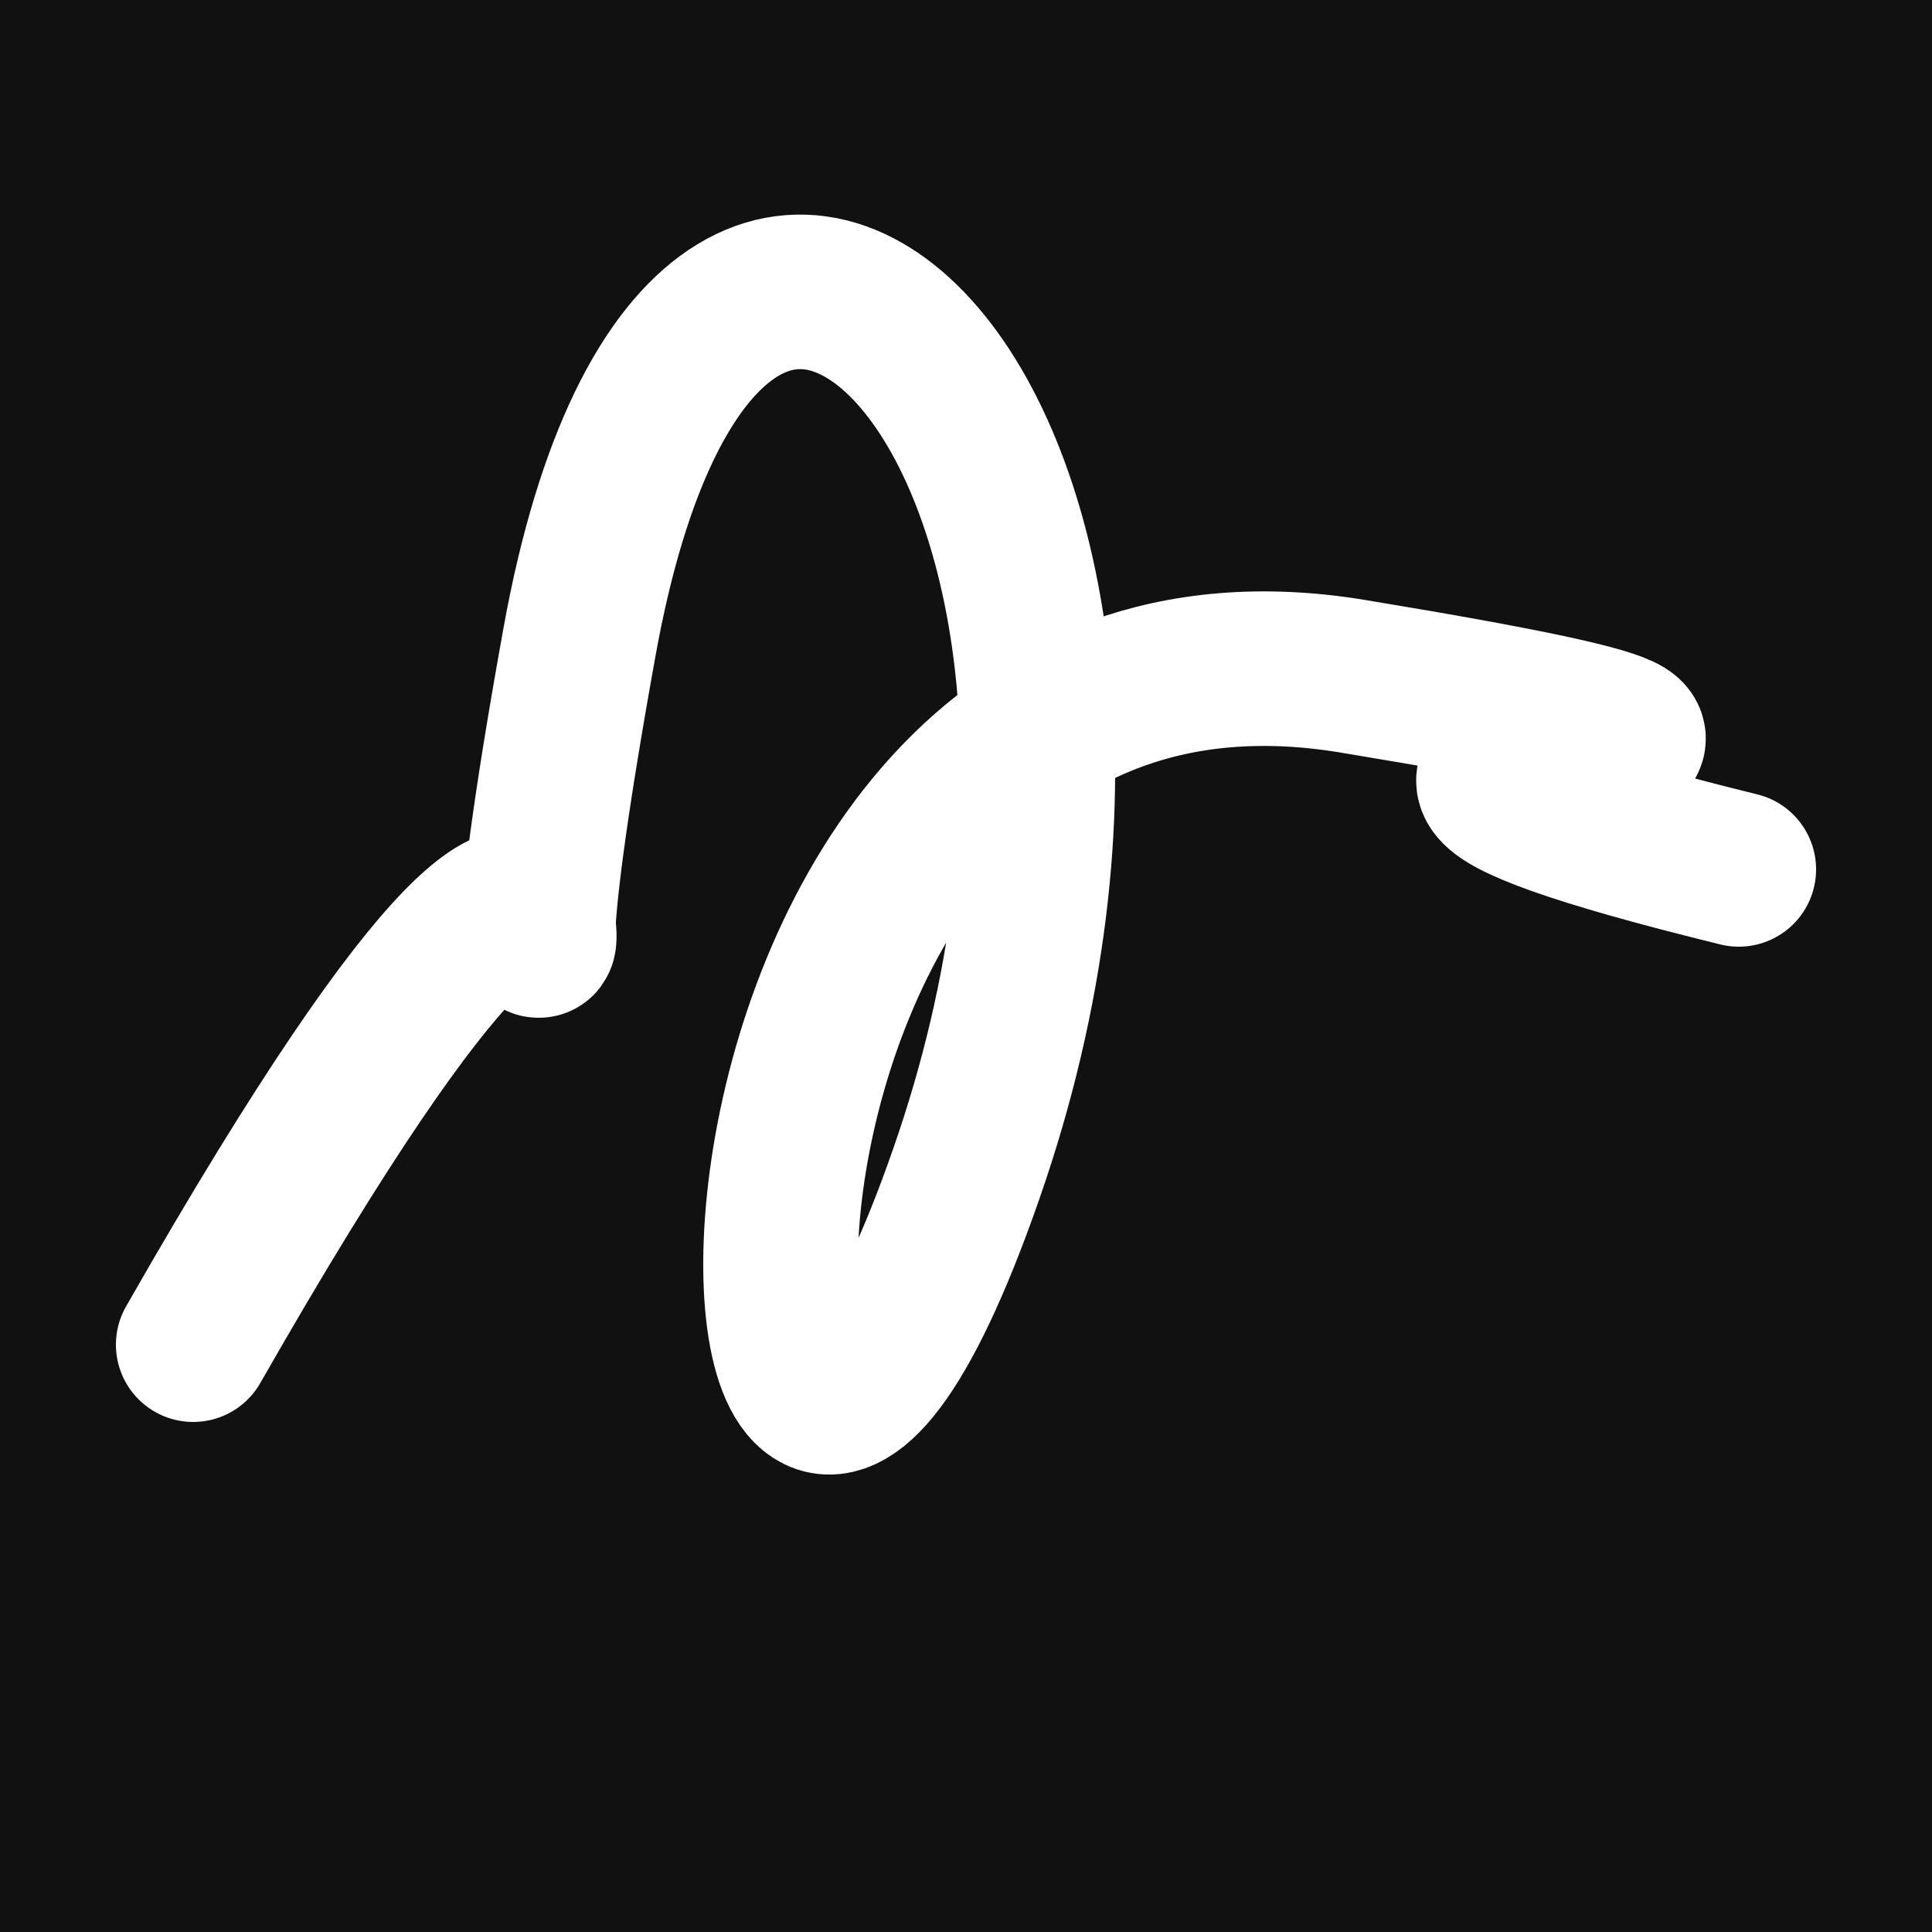 <svg xmlns="http://www.w3.org/2000/svg" version="1.2" viewBox="0 0 500 500"><rect x="0" y="0" width="500" height="500" fill="#111"><animate attributeName="fill" values="#000;#333;#000" dur="0.01s" repeatCount="indefinite"/></rect><path d="M 50,348 C 187,108 116,354 150,166 S 317,112 250,304 S 162,144 350,175 S 275,182 450,225" stroke="#fff" fill="none" stroke-width="40" stroke-linecap="round"><animate attributeName="stroke" values="#F42B87;#FFC6E9;#2AE8F5" dur="0.1s" repeatCount="indefinite" calcMode="discrete"/><animate attributeName="d" values="M 50,348 C 187,108 116,354 150,166 S 317,112 250,304 S 162,144 350,175 S 275,182 450,225;M 50,236 C 126,179 259,298 150,309 S 118,265 250,348 S 211,393 350,166 S 132,329 450,325;M 50,309 C 179,187 298,116 150,348 S 277,369 250,166 S 209,302 350,304 S 329,275 450,332;M 50,348 C 187,108 116,354 150,166 S 317,112 250,304 S 162,144 350,175 S 275,182 450,225;M 50,166 C 108,132 354,225 150,304 S 197,107 250,175 S 256,205 350,173 S 182,375 450,311;M 50,304 C 132,329 225,323 150,175 S 315,303 250,173 S 243,234 350,176 S 375,261 450,265;M 50,348 C 187,108 116,354 150,166 S 317,112 250,304 S 162,144 350,175 S 275,182 450,225" dur="0.95s" repeatCount="indefinite"/><animate attributeName="stroke-width" values="10;50;10" dur="0.7s" repeatCount="indefinite"/></path></svg>